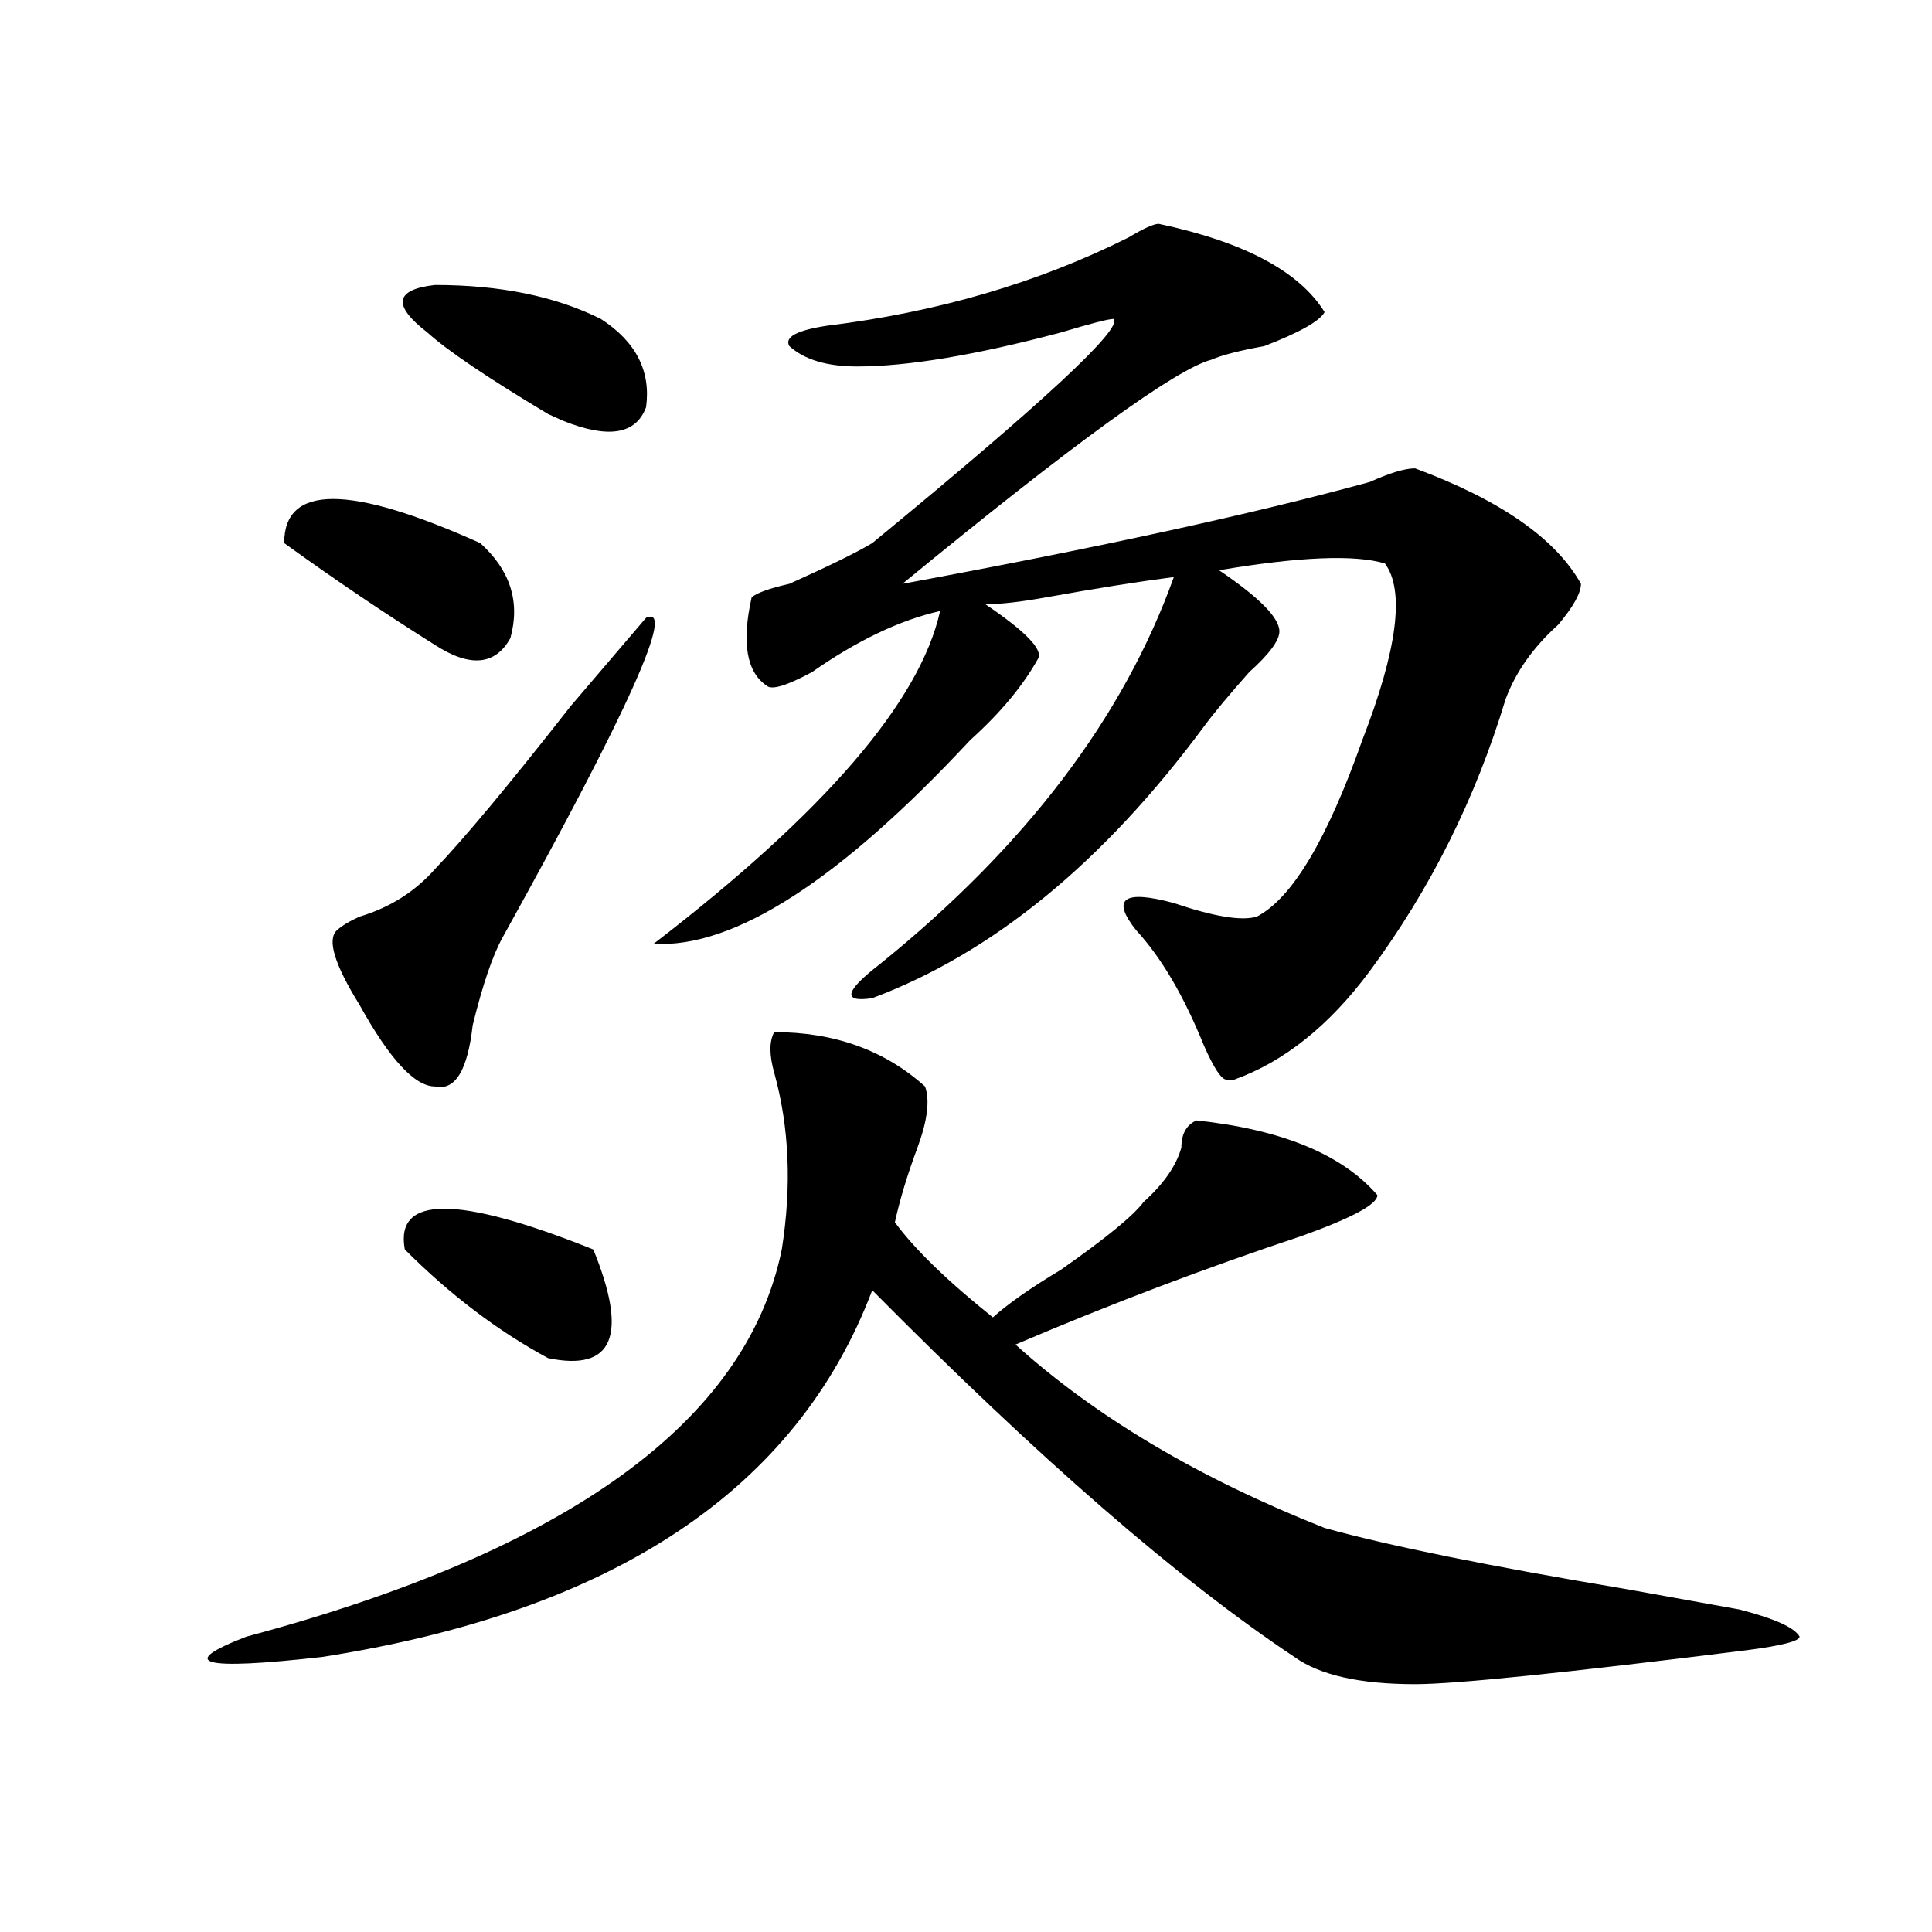 <?xml version="1.0" encoding="utf-8"?>
<!-- Generator: Adobe Illustrator 16.0.0, SVG Export Plug-In . SVG Version: 6.00 Build 0)  -->
<!DOCTYPE svg PUBLIC "-//W3C//DTD SVG 1.1//EN" "http://www.w3.org/Graphics/SVG/1.1/DTD/svg11.dtd">
<svg version="1.1" id="图层_1" xmlns="http://www.w3.org/2000/svg" xmlns:xlink="http://www.w3.org/1999/xlink" x="0px" y="0px"
	 width="1000px" height="1000px" viewBox="0 0 1000 1000" enable-background="new 0 0 1000 1000" xml:space="preserve">
<path d="M400.746,534.219c31.219,0,57.193,9.394,78.047,28.125c2.561,7.031,1.28,17.578-3.902,31.641
	c-5.244,14.063-9.146,26.972-11.707,38.672c10.365,14.063,27.316,30.487,50.73,49.219c7.805-7.031,19.512-15.216,35.121-24.609
	c23.414-16.37,37.682-28.125,42.926-35.156c10.365-9.339,16.89-18.731,19.512-28.125c0-7.031,2.561-11.7,7.805-14.063
	c44.206,4.724,75.425,17.578,93.656,38.672c0,4.724-13.049,11.755-39.023,21.094c-49.45,16.425-98.9,35.156-148.289,56.25
	c41.584,37.519,94.937,69.159,159.996,94.922c33.779,9.394,85.852,19.885,156.094,31.641c25.975,4.669,45.486,8.185,58.535,10.547
	c18.17,4.669,28.597,9.338,31.219,14.063c0,2.307-9.146,4.669-27.316,7.031c-93.656,11.7-150.911,17.578-171.703,17.578
	c-28.658,0-49.45-4.725-62.438-14.063c-59.877-39.881-132.68-103.106-218.531-189.844
	C412.453,770.974,317.455,834.2,166.605,857.656c-62.438,7.031-75.486,3.516-39.023-10.547
	c166.459-44.495,258.835-111.292,277.066-200.391c5.183-32.794,3.902-63.281-3.902-91.406
	C398.124,545.974,398.124,538.942,400.746,534.219z M248.555,281.094c15.609,14.063,20.792,30.487,15.609,49.219
	c-7.805,14.063-20.854,15.271-39.023,3.516c-26.036-16.37-52.072-33.948-78.047-52.734
	C147.094,250.661,180.873,250.661,248.555,281.094z M260.262,485c-5.244,9.394-10.427,24.609-15.609,45.703
	c-2.622,23.456-9.146,34.003-19.512,31.641c-10.427,0-23.414-14.063-39.023-42.188c-13.049-21.094-16.951-33.948-11.707-38.672
	c2.561-2.308,6.463-4.669,11.707-7.031c15.609-4.669,28.597-12.854,39.023-24.609c15.609-16.37,39.023-44.495,70.242-84.375
	l39.023-45.703C350.016,312.734,325.26,367.831,260.262,485z M221.238,172.109c-18.231-14.063-16.951-22.247,3.902-24.609
	c33.779,0,62.438,5.878,85.852,17.578c18.17,11.755,25.975,26.972,23.414,45.703c-5.244,14.063-19.512,16.425-42.926,7.031
	l-7.805-3.516C252.457,195.565,231.604,181.503,221.238,172.109z M209.531,646.719c-5.244-28.125,27.316-28.125,97.559,0
	c18.17,44.55,10.365,63.281-23.414,56.25C257.64,688.906,232.945,670.175,209.531,646.719z M599.766,115.859
	c44.206,9.394,72.803,24.609,85.852,45.703c-2.622,4.724-13.049,10.547-31.219,17.578c-13.049,2.362-22.134,4.724-27.316,7.031
	c-18.231,4.724-71.584,43.396-159.996,116.016c101.461-18.731,182.068-36.31,241.945-52.734c10.365-4.669,18.17-7.031,23.414-7.031
	c44.206,16.425,72.803,36.364,85.852,59.766c0,4.724-3.902,11.755-11.707,21.094c-13.049,11.755-22.134,24.609-27.316,38.672
	c-15.609,51.581-39.023,98.438-70.242,140.625c-20.854,28.125-44.268,46.911-70.242,56.25h-3.902
	c-2.622,0-6.524-5.823-11.707-17.578c-10.427-25.763-22.134-45.703-35.121-59.766c-13.049-16.37-6.524-21.094,19.512-14.063
	c20.792,7.031,35.121,9.394,42.926,7.031c18.17-9.339,36.401-39.825,54.633-91.406c18.17-46.856,22.072-77.344,11.707-91.406
	c-15.609-4.669-44.268-3.516-85.852,3.516c20.792,14.063,31.219,24.609,31.219,31.641c0,4.724-5.244,11.755-15.609,21.094
	c-10.427,11.755-18.231,21.094-23.414,28.125c-52.072,70.313-109.266,117.224-171.703,140.625
	c-15.609,2.362-14.329-3.516,3.902-17.578c75.425-60.919,126.155-127.716,152.191-200.391c-18.231,2.362-40.365,5.878-66.34,10.547
	c-13.049,2.362-23.414,3.516-31.219,3.516c20.792,14.063,29.877,23.456,27.316,28.125c-7.805,14.063-19.512,28.125-35.121,42.188
	c-67.682,72.675-122.314,107.831-163.898,105.469c88.412-67.95,137.862-125.354,148.289-172.266
	c-20.854,4.724-42.926,15.271-66.34,31.641c-13.049,7.031-20.854,9.394-23.414,7.031c-10.427-7.031-13.049-22.247-7.805-45.703
	c2.561-2.308,9.085-4.669,19.512-7.031c20.792-9.339,35.121-16.37,42.926-21.094c88.412-72.62,130.058-111.292,124.875-116.016
	c-2.622,0-11.707,2.362-27.316,7.031c-44.268,11.755-79.389,17.578-105.363,17.578c-15.609,0-27.316-3.516-35.121-10.547
	c-2.622-4.669,3.902-8.185,19.512-10.547c57.193-7.031,109.266-22.247,156.094-45.703
	C591.961,118.222,597.144,115.859,599.766,115.859z"/>
</svg>
